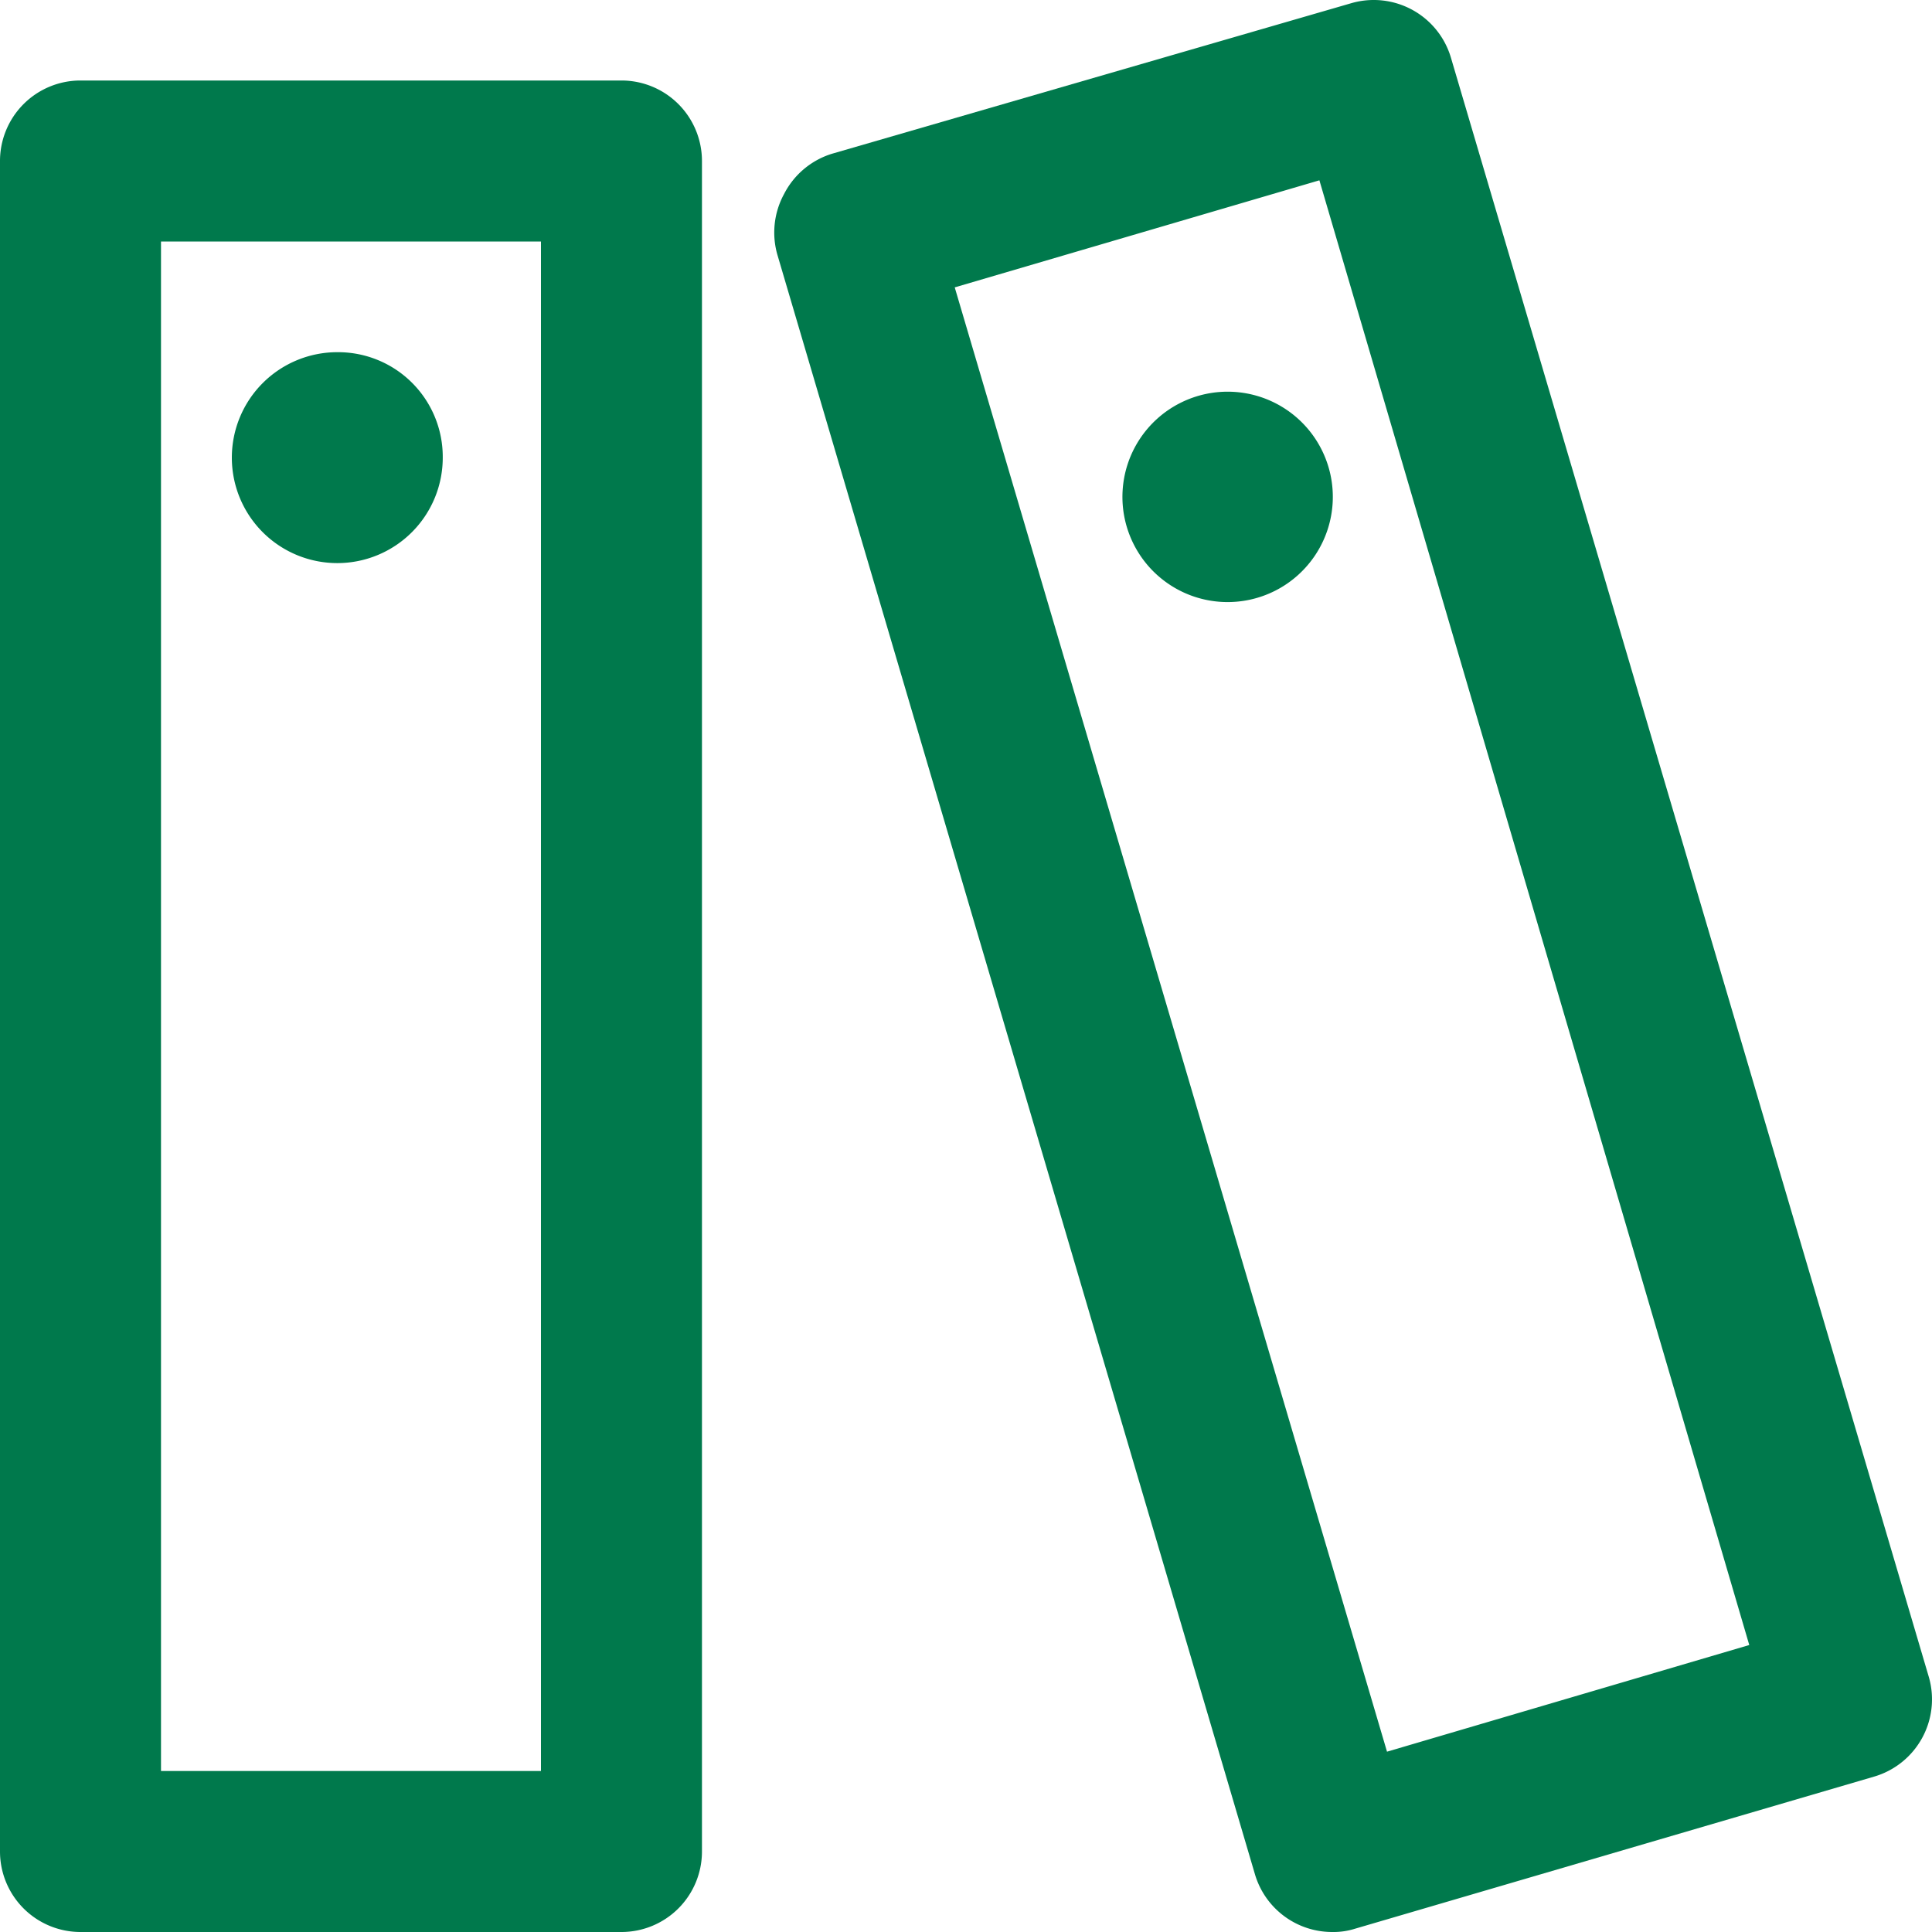<svg xmlns="http://www.w3.org/2000/svg" viewBox="0 0 48 48"><defs><style>.cls-1{fill:#00794c;}</style></defs><title>library</title><g id="Layer_2" data-name="Layer 2"><g id="Education"><path class="cls-1" d="M15.44,48H2a2,2,0,0,1-2-2V4A2,2,0,0,1,2,2H15.44a2,2,0,0,1,2,2V46A2,2,0,0,1,15.44,48ZM4,44h9.44V6H4Z"/><path class="cls-1" d="M11,11.35a2.62,2.62,0,1,1-2.61-2.6A2.6,2.6,0,0,1,11,11.35Z"/><path class="cls-1" d="M33.1,48a2,2,0,0,1-1.92-1.43L19.32,6.35a2,2,0,0,1,.16-1.53,2,2,0,0,1,1.19-1L33.57.08a2,2,0,0,1,2.48,1.36L47.92,41.66a2,2,0,0,1-1.36,2.48l-12.9,3.78A1.77,1.77,0,0,1,33.1,48ZM23.72,7.14,34.46,43.52l9-2.65L32.78,4.48Z"/><path class="cls-1" d="M33.11,12.48a2.61,2.61,0,0,1-5.22-.27,2.61,2.61,0,0,1,5.22.27Z"/></g></g></svg>